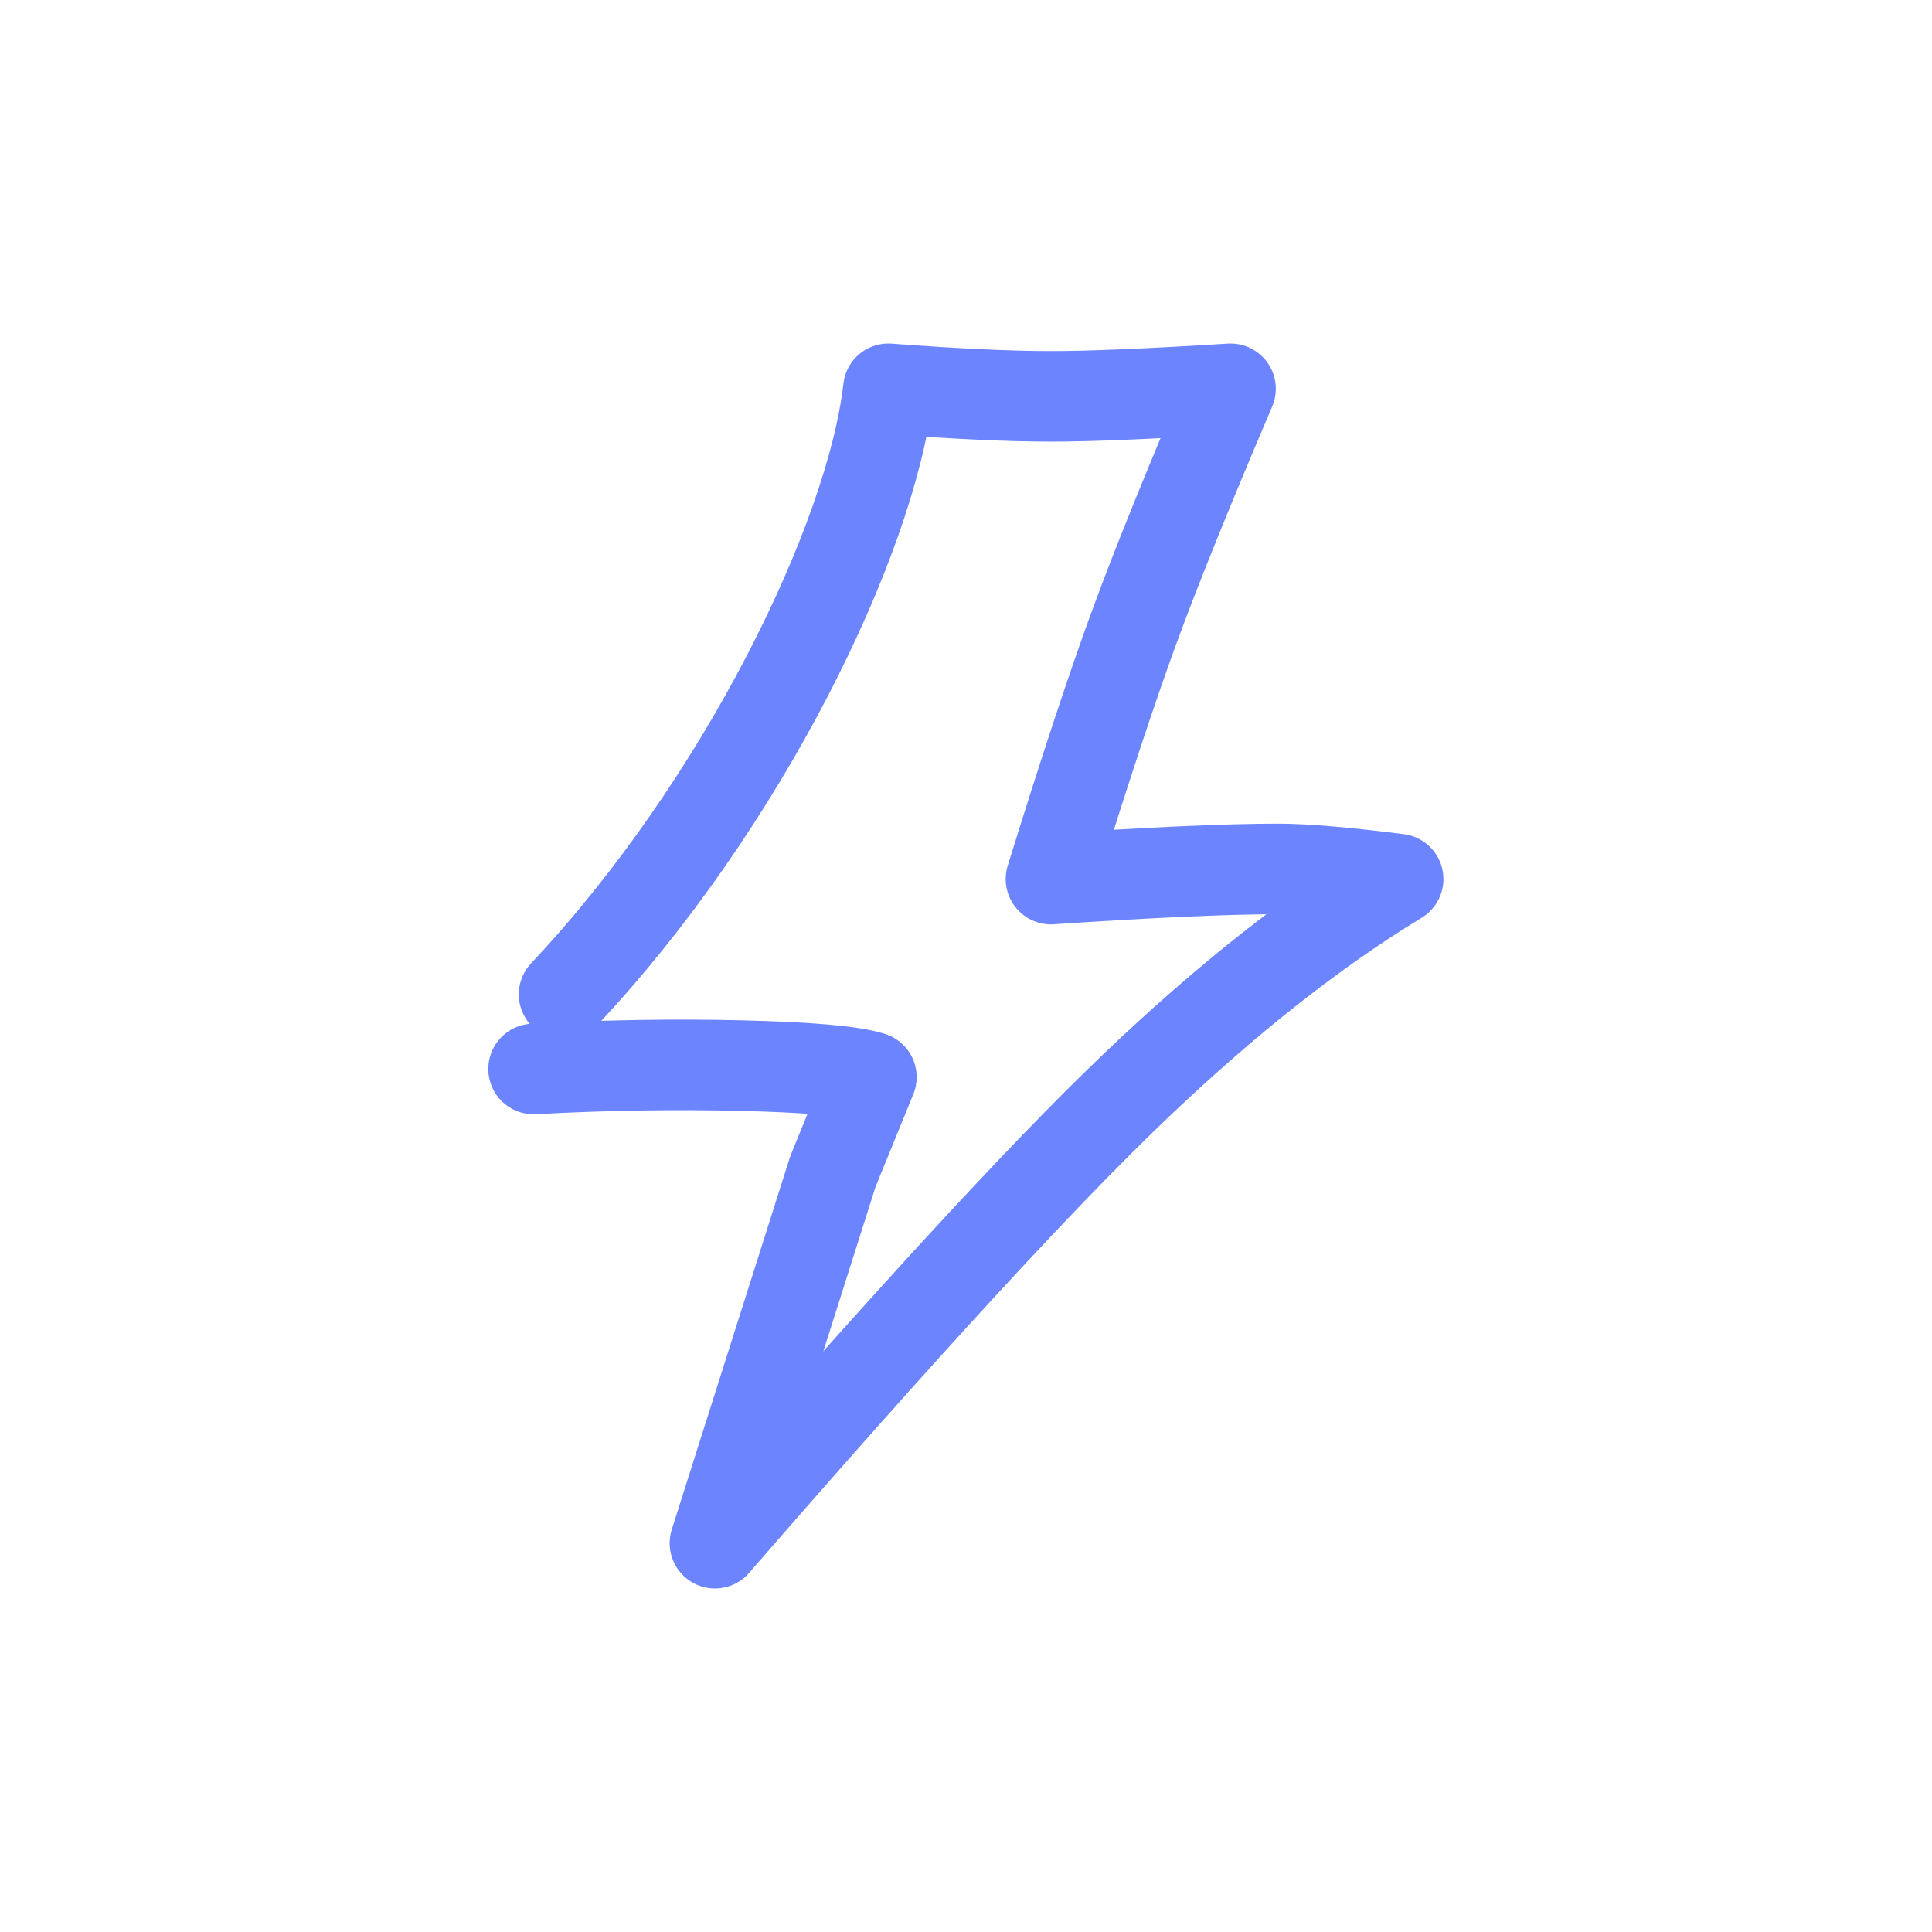 <?xml version="1.0" encoding="UTF-8" standalone="no" ?>
<!DOCTYPE svg PUBLIC "-//W3C//DTD SVG 1.1//EN" "http://www.w3.org/Graphics/SVG/1.1/DTD/svg11.dtd">
<svg xmlns="http://www.w3.org/2000/svg" xmlns:xlink="http://www.w3.org/1999/xlink" version="1.1" width="64" height="64" viewBox="0 0 64 64" xml:space="preserve">
<desc>Created with Fabric.js 5.2.4</desc>
<defs>
</defs>
<rect x="0" y="0" width="100%" height="100%" fill="transparent"></rect>
<g transform="matrix(1 0 0 1 32 32)" id="b5320707-710d-441f-8f80-b222c06d348b"  >
<rect style="stroke: none; stroke-width: 1; stroke-dasharray: none; stroke-linecap: butt; stroke-dashoffset: 0; stroke-linejoin: miter; stroke-miterlimit: 4; fill: rgb(255,255,255); fill-rule: nonzero; opacity: 1; visibility: hidden;" vector-effect="non-scaling-stroke"  x="-32" y="-32" rx="0" ry="0" width="64" height="64" />
</g>
<g transform="matrix(Infinity NaN NaN Infinity 0 0)" id="e59710f8-521e-4dc1-98d5-1fe6d56156d9"  >
</g>
<g transform="matrix(1 0 0 1 32 32)"  >
<path style="stroke: rgb(108,133,255); stroke-width: 3; stroke-dasharray: none; stroke-linecap: round; stroke-dashoffset: 0; stroke-linejoin: round; stroke-miterlimit: 4; fill: none; fill-rule: nonzero; opacity: 1;"  transform=" translate(-32.08, -33.52)" d="M 18.765 34.459 C 24.663 28.197 28.946 19.394 29.509 14.4 C 31.749 14.567 33.544 14.65 34.895 14.65 C 36.188 14.65 38.171 14.567 40.843 14.4 C 39.441 17.684 38.374 20.323 37.644 22.317 C 36.913 24.311 35.997 27.086 34.895 30.641 C 38.24 30.417 40.749 30.305 42.422 30.305 C 43.305 30.305 44.629 30.417 46.395 30.641 C 43.601 32.338 40.684 34.639 37.644 37.545 C 34.603 40.451 29.976 45.483 23.763 52.64 L 27.671 40.327 L 28.946 37.2 C 28.317 37.001 26.889 36.874 24.663 36.82 C 22.437 36.765 20.134 36.803 17.755 36.931" stroke-linecap="round" />
</g>
</svg>